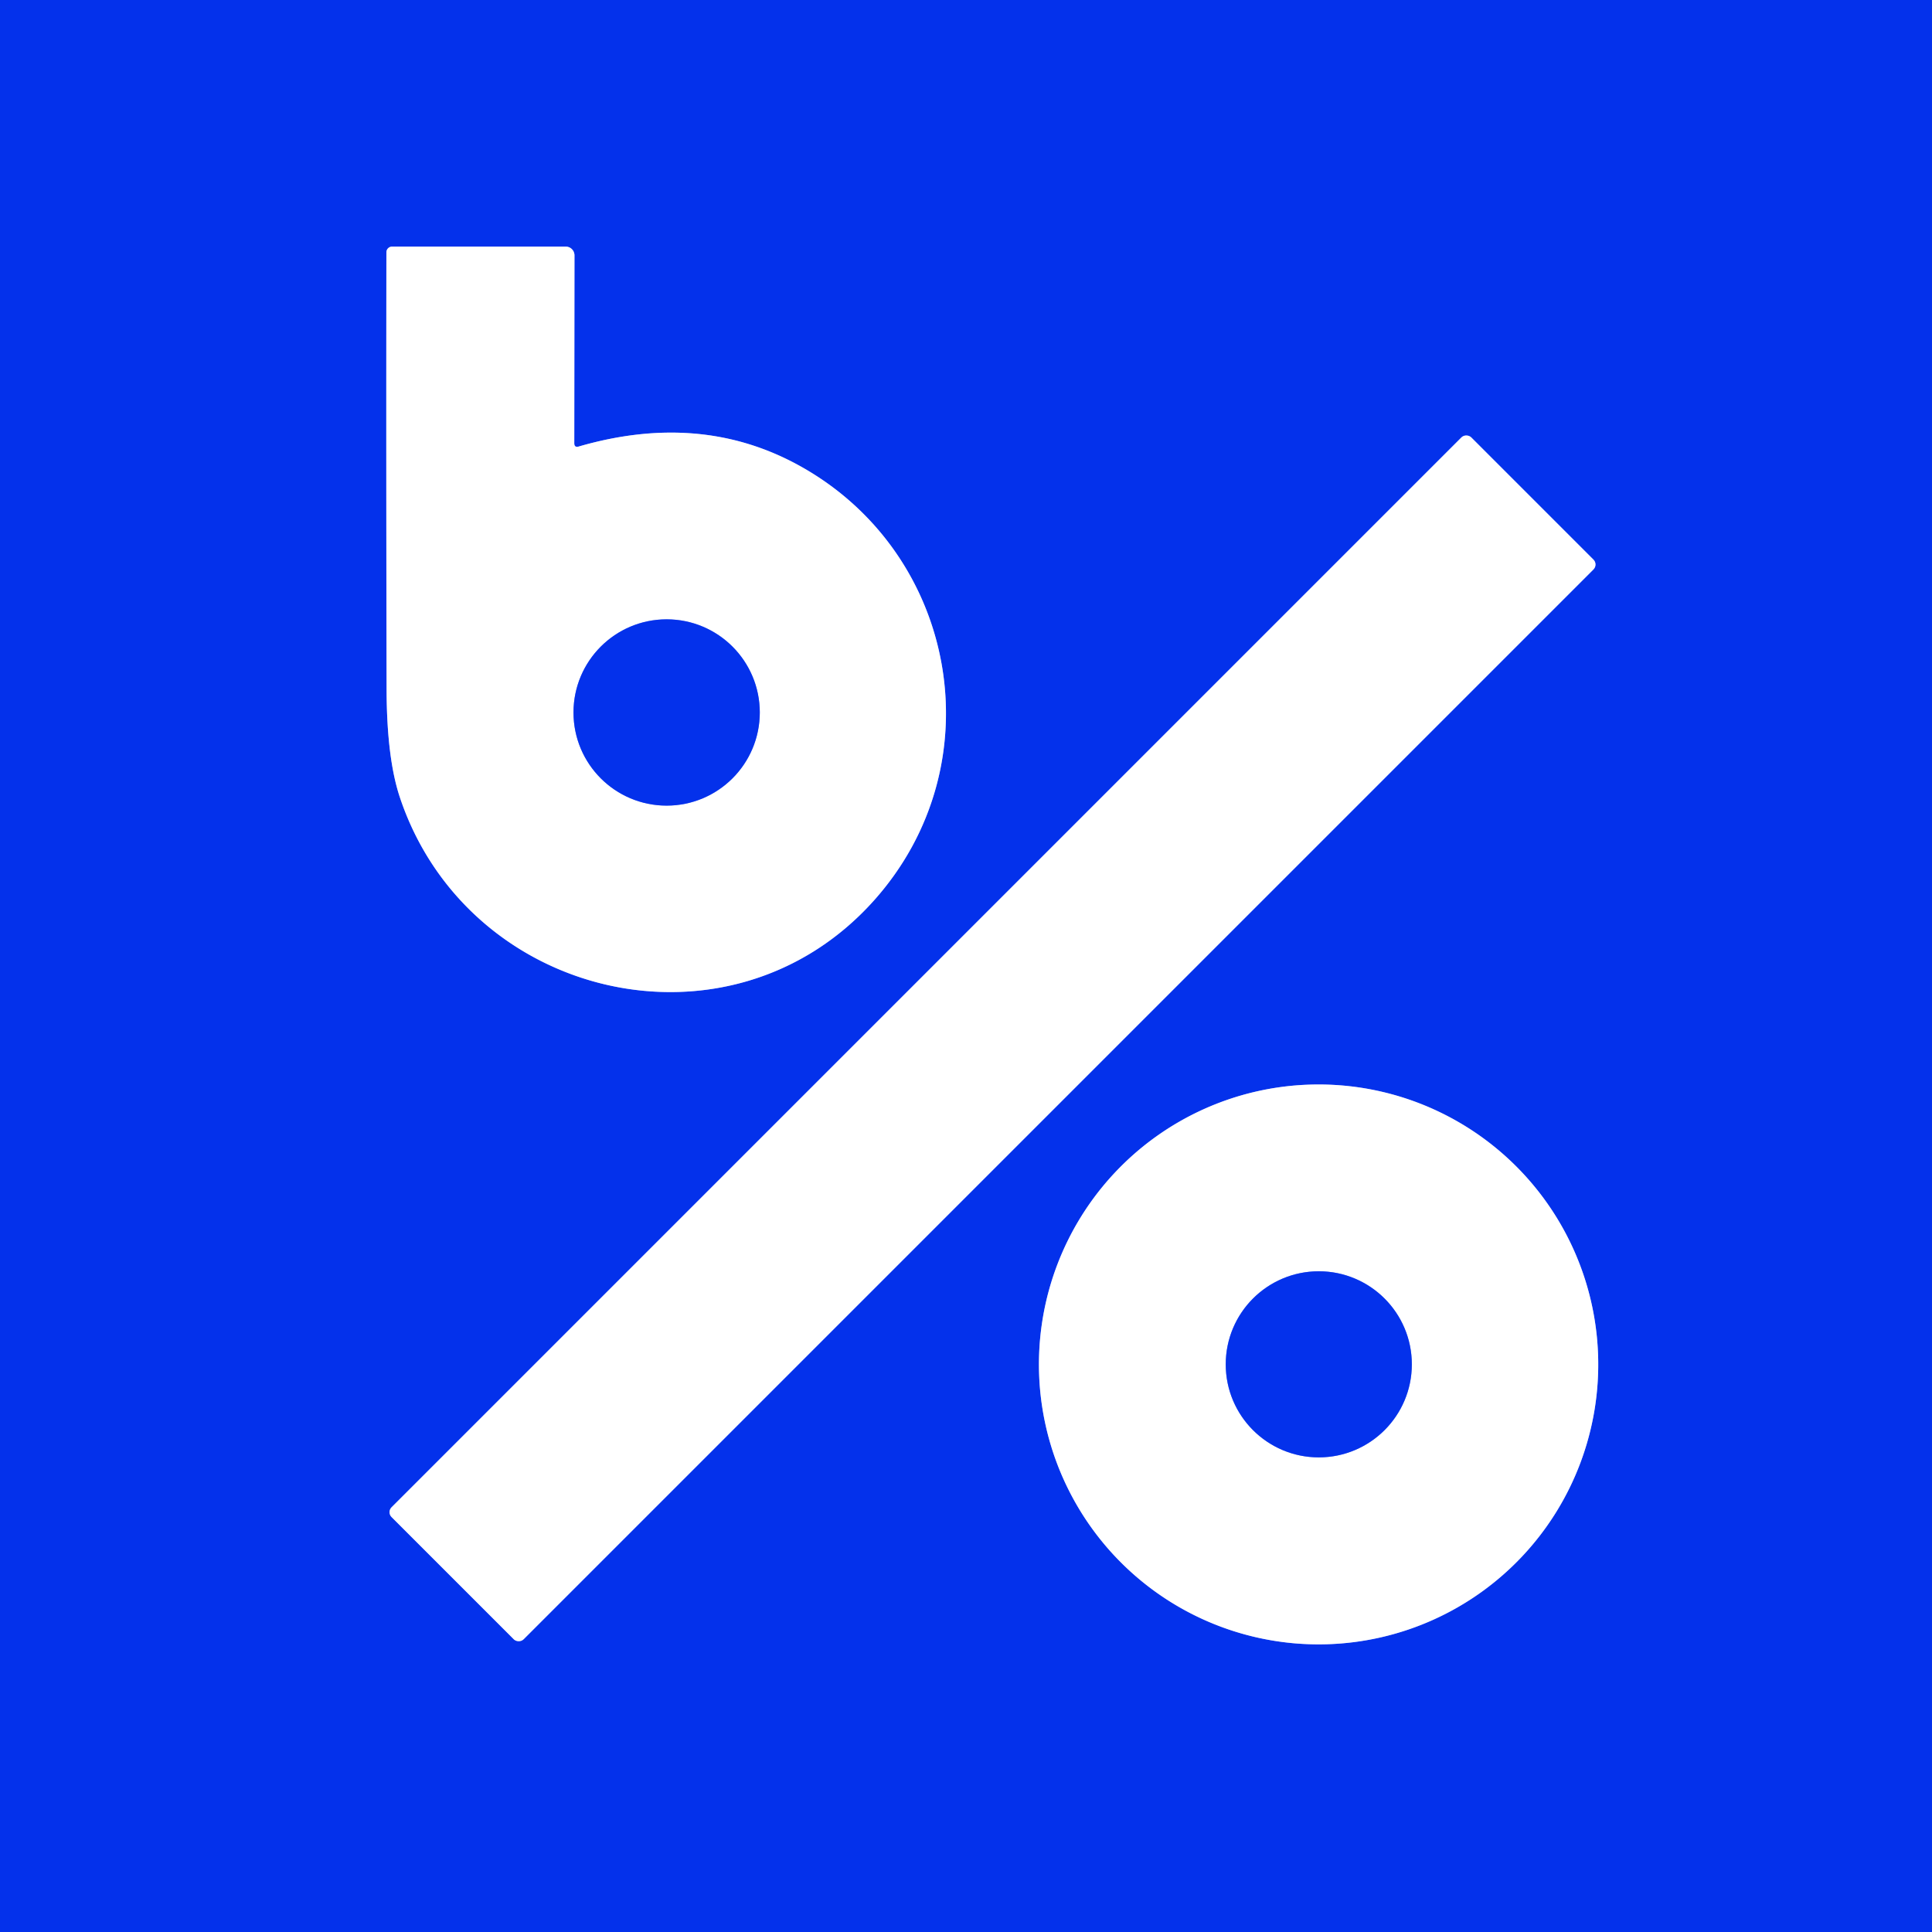 <?xml version="1.0" encoding="UTF-8" standalone="yes"?>
<svg version="1.2" viewBox="0.00 0.00 196.00 196.00" baseProfile="tiny-ps" xmlns="http://www.w3.org/2000/svg">
  <rect x="0.00" y="0.00" width="196.00" height="196.00" fill="#333333" stroke="none"/>
  <title>bimi-svg-tiny-12-ps</title>
  <g stroke-width="2.00" fill="none" stroke-linecap="butt">
    <path stroke="#8298f5" vector-effect="non-scaling-stroke" d="&#xA;  M 58.26 44.96&#xA;  L 58.28 25.91&#xA;  A 0.89 0.88 90.0 0 0 57.40 25.02&#xA;  L 39.77 25.02&#xA;  A 0.58 0.57 -90.0 0 0 39.20 25.60&#xA;  Q 39.17 47.72 39.22 69.96&#xA;  Q 39.24 76.90 40.56 80.87&#xA;  C 47.40 101.39 73.99 107.68 88.61 91.41&#xA;  C 101.06 77.56 97.15 56.12 81.11 47.25&#xA;  Q 71.09 41.71 58.71 45.30&#xA;  Q 58.26 45.43 58.26 44.96"/>
    <path stroke="#8298f5" vector-effect="non-scaling-stroke" d="&#xA;  M 149.254 44.373&#xA;  A 0.70 0.70 0.0 0 0 148.264 44.373&#xA;  L 39.723 152.914&#xA;  A 0.70 0.70 0.0 0 0 39.723 153.904&#xA;  L 52.126 166.307&#xA;  A 0.70 0.70 0.0 0 0 53.116 166.307&#xA;  L 161.657 57.766&#xA;  A 0.70 0.70 0.0 0 0 161.657 56.776&#xA;  L 149.254 44.373"/>
    <path stroke="#8298f5" vector-effect="non-scaling-stroke" d="&#xA;  M 134.662 166.806&#xA;  A 28.40 28.37 88.2 0 0 162.126 137.529&#xA;  A 28.40 28.37 88.2 0 0 132.878 110.034&#xA;  A 28.40 28.37 88.2 0 0 105.414 139.311&#xA;  A 28.40 28.37 88.2 0 0 134.662 166.806"/>
    <path stroke="#8298f5" vector-effect="non-scaling-stroke" d="&#xA;  M 77.08 72.28&#xA;  A 9.45 9.45 0.0 0 0 67.63 62.83&#xA;  A 9.45 9.45 0.0 0 0 58.18 72.28&#xA;  A 9.45 9.45 0.0 0 0 67.63 81.73&#xA;  A 9.45 9.45 0.0 0 0 77.08 72.28"/>
    <path stroke="#8298f5" vector-effect="non-scaling-stroke" d="&#xA;  M 143.23 138.41&#xA;  A 9.44 9.44 0.0 0 0 133.79 128.97&#xA;  A 9.44 9.44 0.0 0 0 124.35 138.41&#xA;  A 9.44 9.44 0.0 0 0 133.79 147.85&#xA;  A 9.44 9.44 0.0 0 0 143.23 138.41"/>
  </g>
  <path fill="#0431eb" d="&#xA;  M 0.00 0.00&#xA;  L 196.00 0.00&#xA;  L 196.00 196.00&#xA;  L 0.00 196.00&#xA;  L 0.00 0.00&#xA;  Z&#xA;  M 58.26 44.96&#xA;  L 58.28 25.91&#xA;  A 0.89 0.88 90.0 0 0 57.40 25.02&#xA;  L 39.77 25.02&#xA;  A 0.58 0.57 -90.0 0 0 39.20 25.60&#xA;  Q 39.17 47.72 39.22 69.96&#xA;  Q 39.24 76.90 40.56 80.87&#xA;  C 47.40 101.39 73.99 107.68 88.61 91.41&#xA;  C 101.06 77.56 97.15 56.12 81.11 47.25&#xA;  Q 71.09 41.71 58.71 45.30&#xA;  Q 58.26 45.43 58.26 44.96&#xA;  Z&#xA;  M 149.254 44.373&#xA;  A 0.70 0.70 0.0 0 0 148.264 44.373&#xA;  L 39.723 152.914&#xA;  A 0.70 0.70 0.0 0 0 39.723 153.904&#xA;  L 52.126 166.307&#xA;  A 0.70 0.70 0.0 0 0 53.116 166.307&#xA;  L 161.657 57.766&#xA;  A 0.70 0.70 0.0 0 0 161.657 56.776&#xA;  L 149.254 44.373&#xA;  Z&#xA;  M 134.662 166.806&#xA;  A 28.40 28.37 88.2 0 0 162.126 137.529&#xA;  A 28.40 28.37 88.2 0 0 132.878 110.034&#xA;  A 28.40 28.37 88.2 0 0 105.414 139.311&#xA;  A 28.40 28.37 88.2 0 0 134.662 166.806&#xA;  Z"/>
  <path fill="#ffffff" d="&#xA;  M 58.71 45.30&#xA;  Q 71.09 41.71 81.11 47.25&#xA;  C 97.15 56.12 101.06 77.56 88.61 91.41&#xA;  C 73.99 107.68 47.40 101.39 40.56 80.87&#xA;  Q 39.24 76.90 39.22 69.96&#xA;  Q 39.17 47.72 39.20 25.60&#xA;  A 0.58 0.57 -90.0 0 1 39.77 25.02&#xA;  L 57.40 25.02&#xA;  A 0.89 0.88 -90.0 0 1 58.28 25.91&#xA;  L 58.26 44.96&#xA;  Q 58.26 45.43 58.71 45.30&#xA;  Z&#xA;  M 77.08 72.28&#xA;  A 9.45 9.45 0.0 0 0 67.63 62.83&#xA;  A 9.45 9.45 0.0 0 0 58.18 72.28&#xA;  A 9.45 9.45 0.0 0 0 67.63 81.73&#xA;  A 9.45 9.45 0.0 0 0 77.08 72.28&#xA;  Z"/>
  <path fill="#ffffff" d="&#xA;  M 134.662 166.806&#xA;  A 28.40 28.37 88.2 0 1 105.414 139.311&#xA;  A 28.40 28.37 88.2 0 1 132.878 110.034&#xA;  A 28.40 28.37 88.2 0 1 162.126 137.529&#xA;  A 28.40 28.37 88.2 0 1 134.662 166.806&#xA;  Z&#xA;  M 143.23 138.41&#xA;  A 9.44 9.44 0.0 0 0 133.79 128.97&#xA;  A 9.44 9.44 0.0 0 0 124.35 138.41&#xA;  A 9.44 9.44 0.0 0 0 133.79 147.85&#xA;  A 9.44 9.44 0.0 0 0 143.23 138.41&#xA;  Z"/>
  <rect fill="#ffffff" x="-77.45" y="-9.47" transform="translate(100.69,105.34) rotate(-45.0)" width="154.90" height="18.94" rx="0.70"/>
  <circle fill="#0431eb" cx="67.63" cy="72.28" r="9.45"/>
  <circle fill="#0431eb" cx="133.79" cy="138.41" r="9.44"/>
</svg>